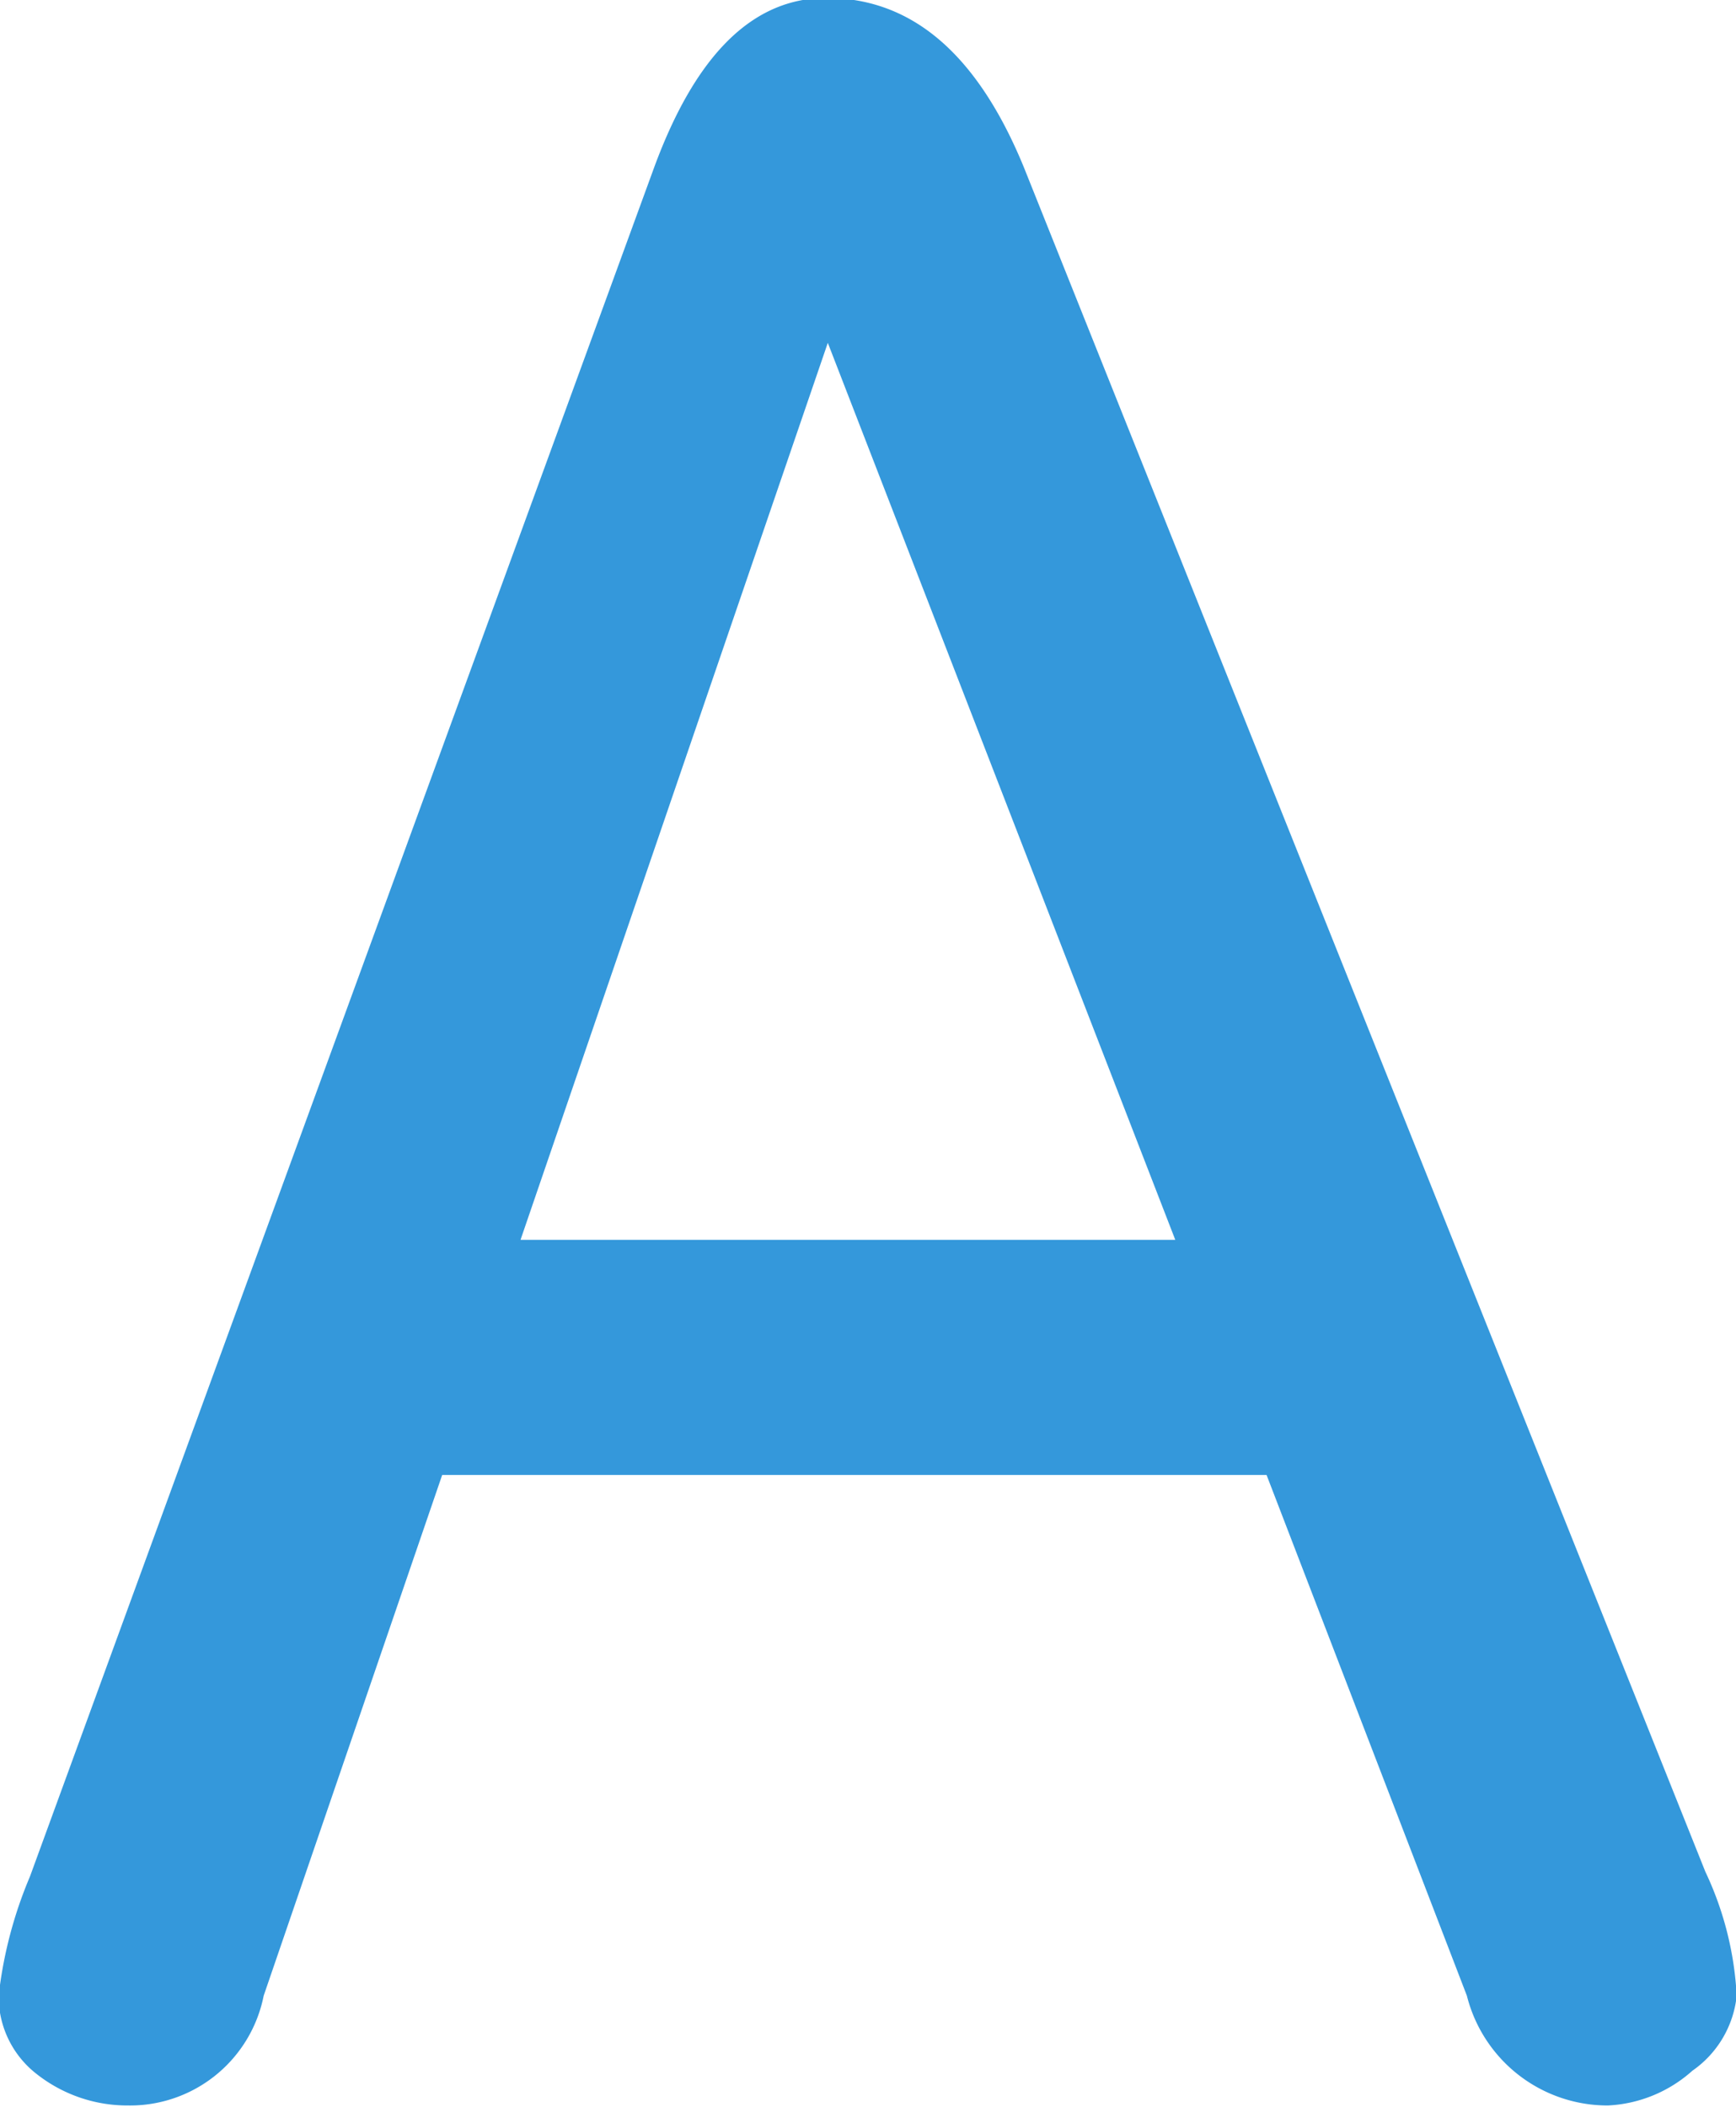 <svg xmlns="http://www.w3.org/2000/svg" viewBox="0 0 25.48 30.91">
<style>.cls-1{fill:#3498db;}</style>
<path class="cls-1" d="M487.73,256a1.53,1.53,0,0,1-.65,1.1,2,2,0,0,1-1.24.51,2.13,2.13,0,0,1-2.07-1.61l-2.94-7.64h-12.1L466.11,256a2,2,0,0,1-2,1.61,2.15,2.15,0,0,1-1.33-.46,1.44,1.44,0,0,1-.56-1.15,6.28,6.28,0,0,1,.46-1.75l9.16-25.07c.61-1.66,1.45-2.49,2.53-2.49,1.26,0,2.22.83,2.9,2.49l10,25A4.83,4.83,0,0,1,487.73,256Zm-8.24-11.09-5.1-13.16-4.51,13.16Z" transform="translate(-462.24 -226.72)"/>
</svg>